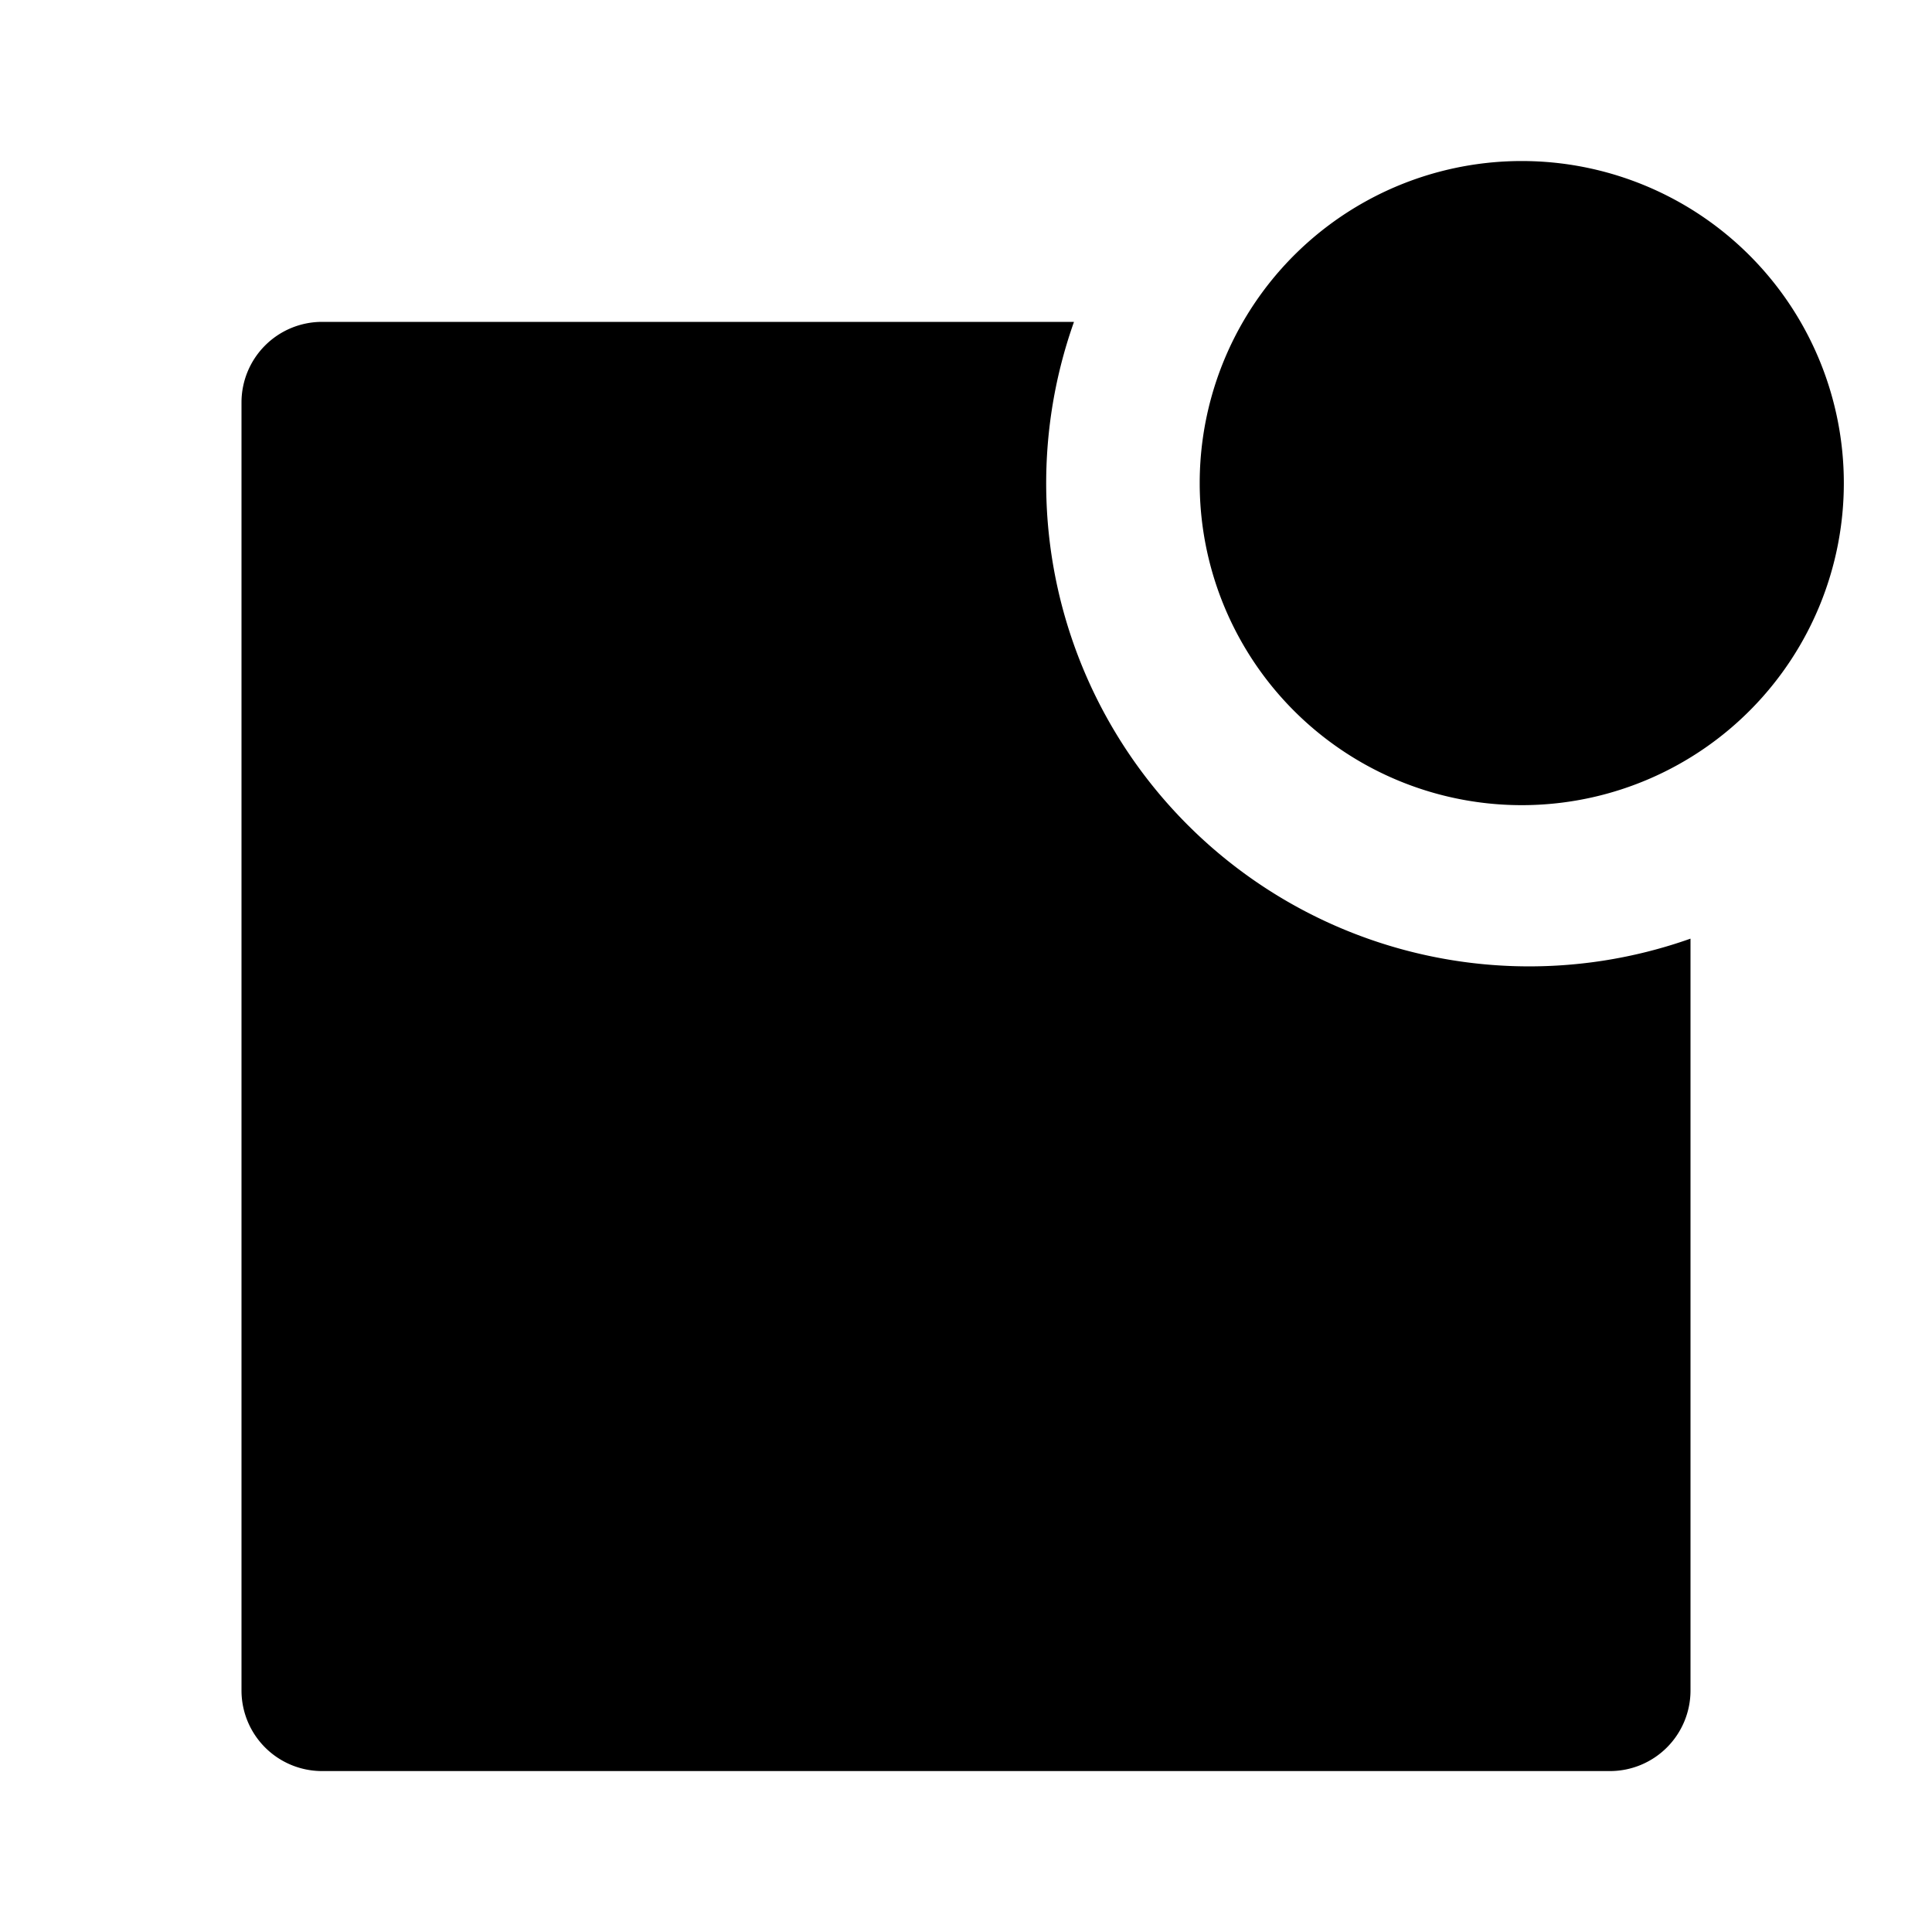 <svg xmlns="http://www.w3.org/2000/svg" viewBox="0 0 1024 1024" version="1.1"><path d="M569.2 170.7A256 256 0 0 0 896 497.5V896a42.7 42.7 0 0 1-42.7 42.7H170.7a42.7 42.7 0 0 1-42.7-42.7V213.3a42.7 42.7 0 0 1 42.7-42.7h398.5zM810.7 426.7a170.7 170.7 0 1 1 0-341.3 170.7 170.7 0 0 1 0 341.3z" p-id="16814"></path></svg>